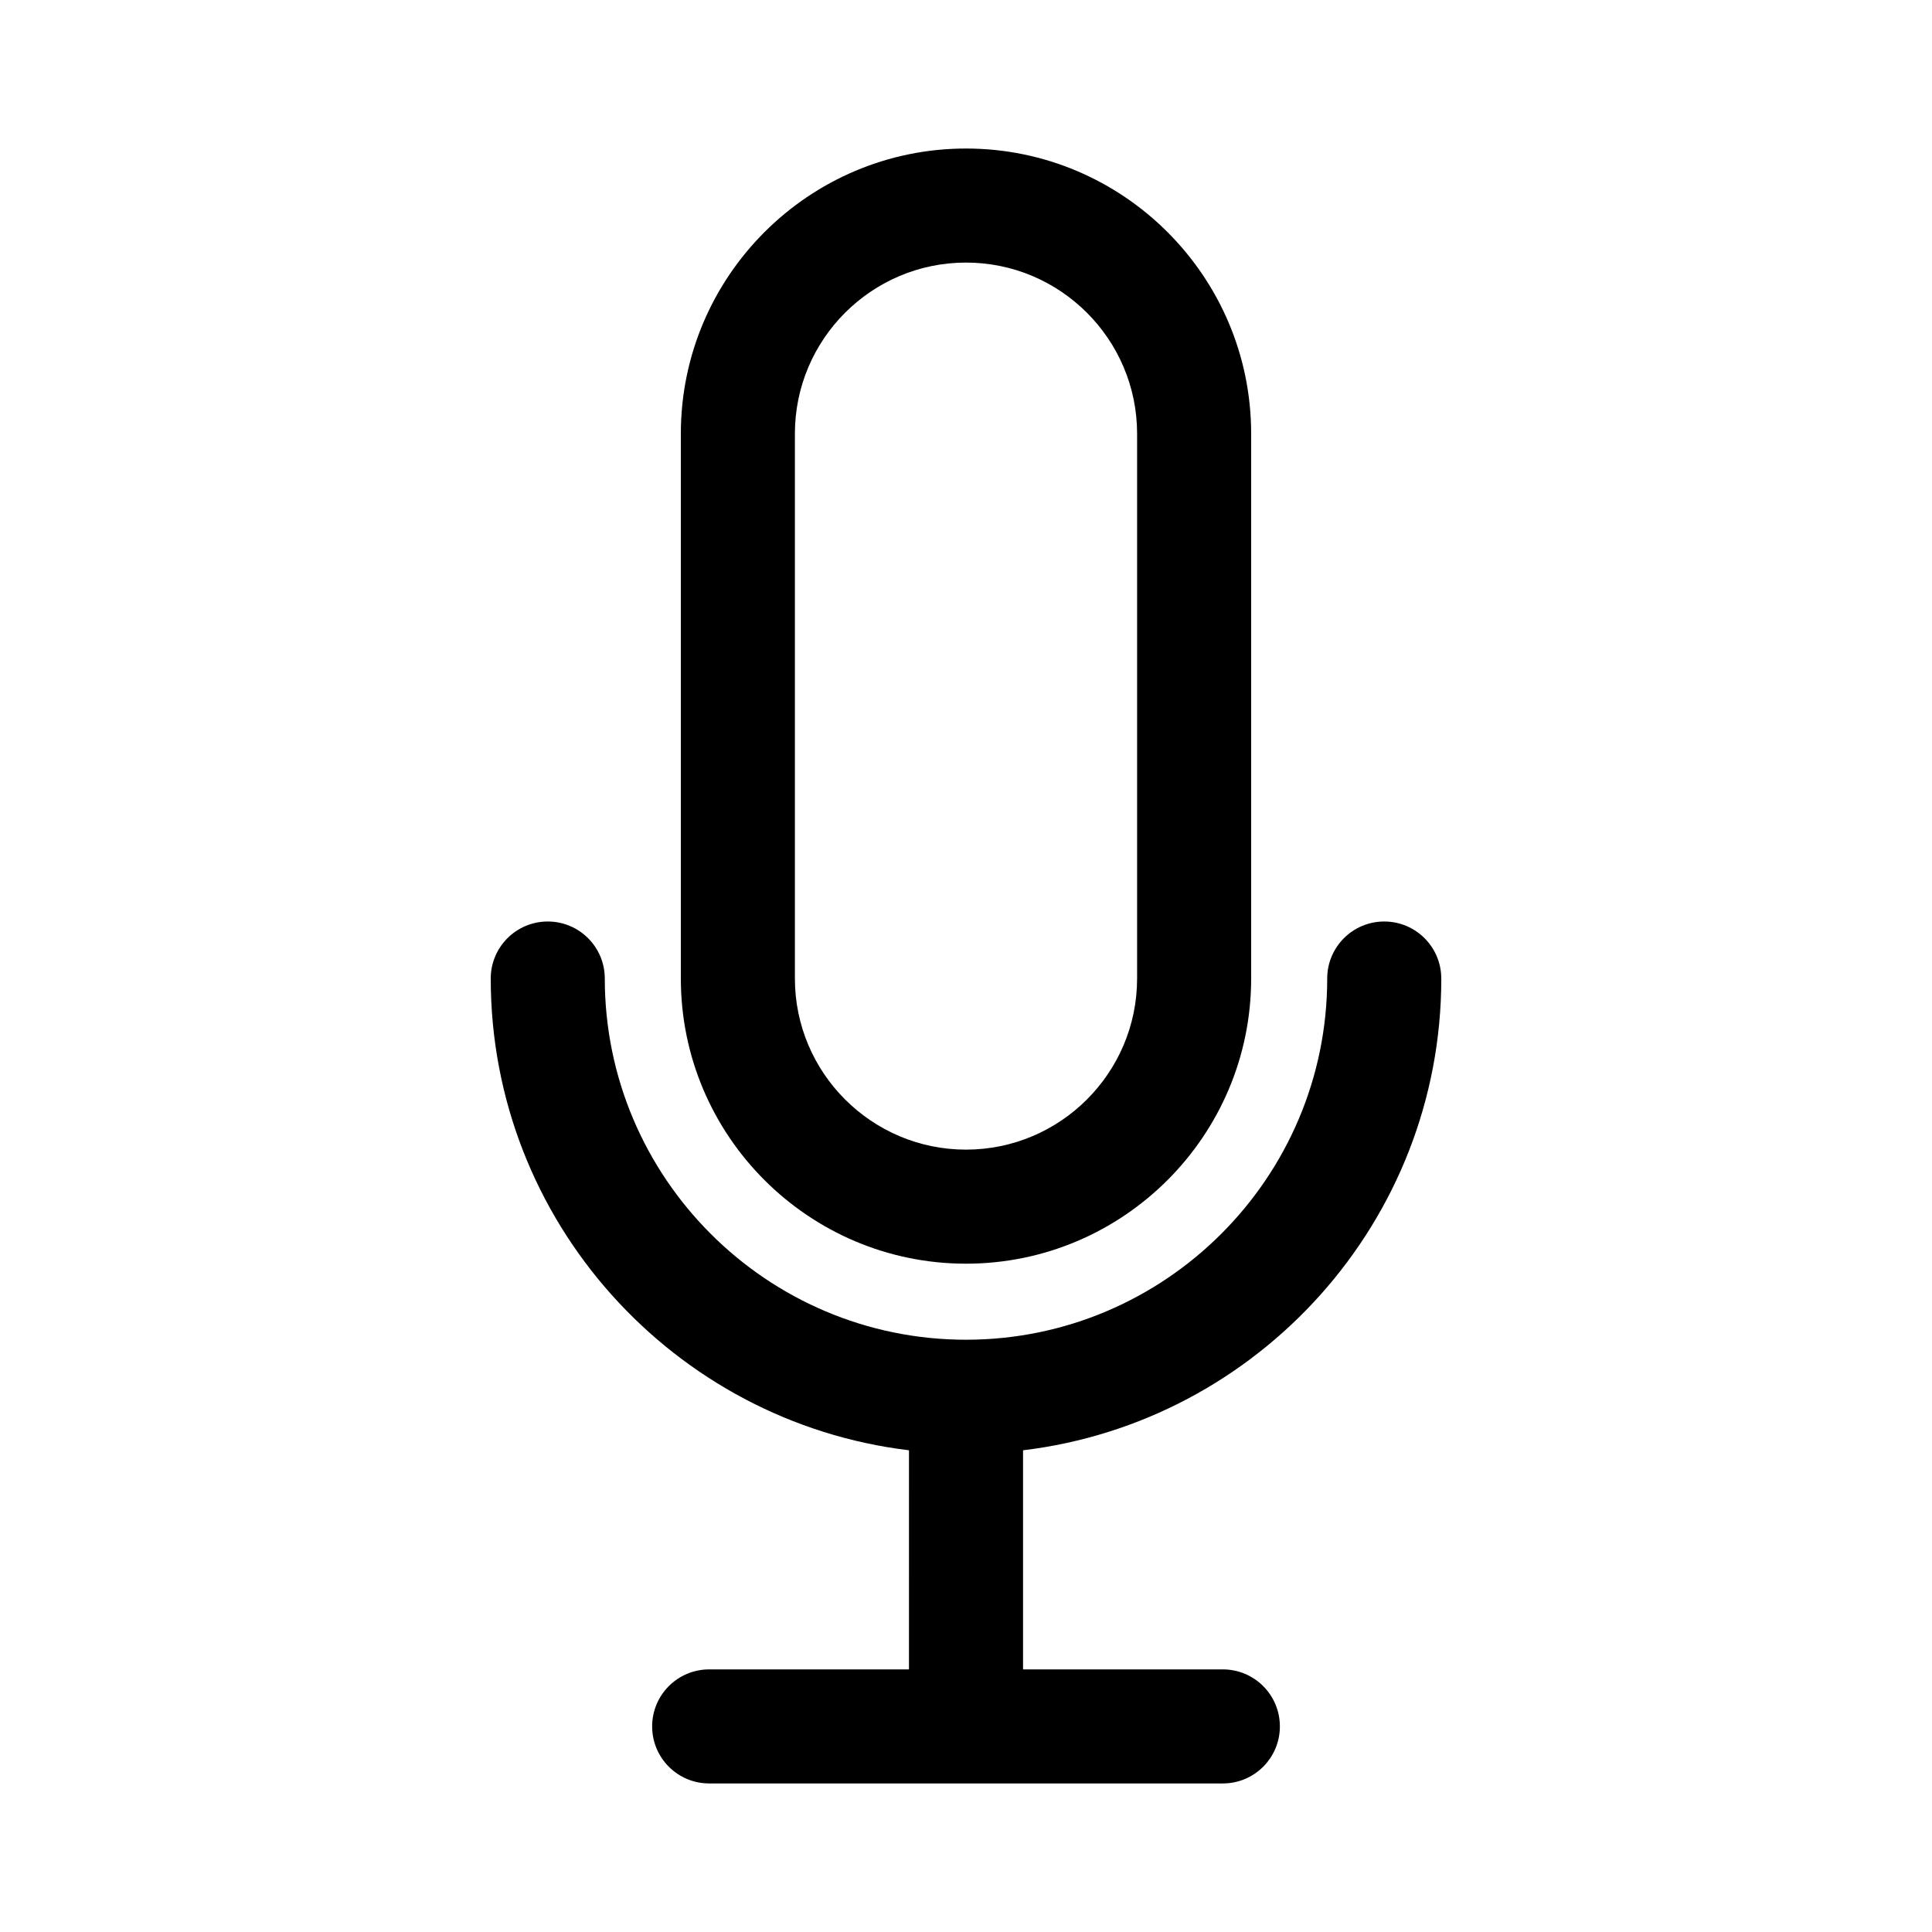 <?xml version="1.0" encoding="UTF-8"?>
<!-- Uploaded to: SVG Repo, www.svgrepo.com, Generator: SVG Repo Mixer Tools -->
<svg fill="#000000" width="800px" height="800px" version="1.1" viewBox="144 144 512 512" xmlns="http://www.w3.org/2000/svg">
 <g>
  <path d="m525.95 403.32c0-8.348-6.766-15.113-15.113-15.113-8.348 0-15.113 6.766-15.113 15.113 0 52.77-42.926 95.703-95.695 95.723-0.012 0-0.02-0.004-0.031-0.004-0.012 0-0.02 0.004-0.031 0.004-52.766-0.02-95.691-42.949-95.691-95.723 0-8.348-6.766-15.113-15.113-15.113s-15.113 6.766-15.113 15.113c0 64.332 48.492 117.52 110.84 125.02l-0.004 58.066h-52.949c-8.348 0-15.113 6.766-15.113 15.113 0 8.348 6.766 15.113 15.113 15.113h136.13c8.348 0 15.113-6.766 15.113-15.113 0-8.348-6.766-15.113-15.113-15.113h-52.949v-58.066c62.348-7.496 110.84-60.68 110.84-125.02z"/>
  <path d="m400 478.89c41.672 0 75.57-33.902 75.57-75.57v-144.39c0-41.672-33.902-75.57-75.57-75.57-41.672 0-75.57 33.902-75.57 75.57v144.39c-0.004 41.672 33.898 75.57 75.57 75.57zm-45.344-219.96c0-25.004 20.344-45.344 45.344-45.344s45.344 20.34 45.344 45.344v144.39c0 25.004-20.344 45.344-45.344 45.344s-45.344-20.34-45.344-45.344z"/>
 </g>
</svg>